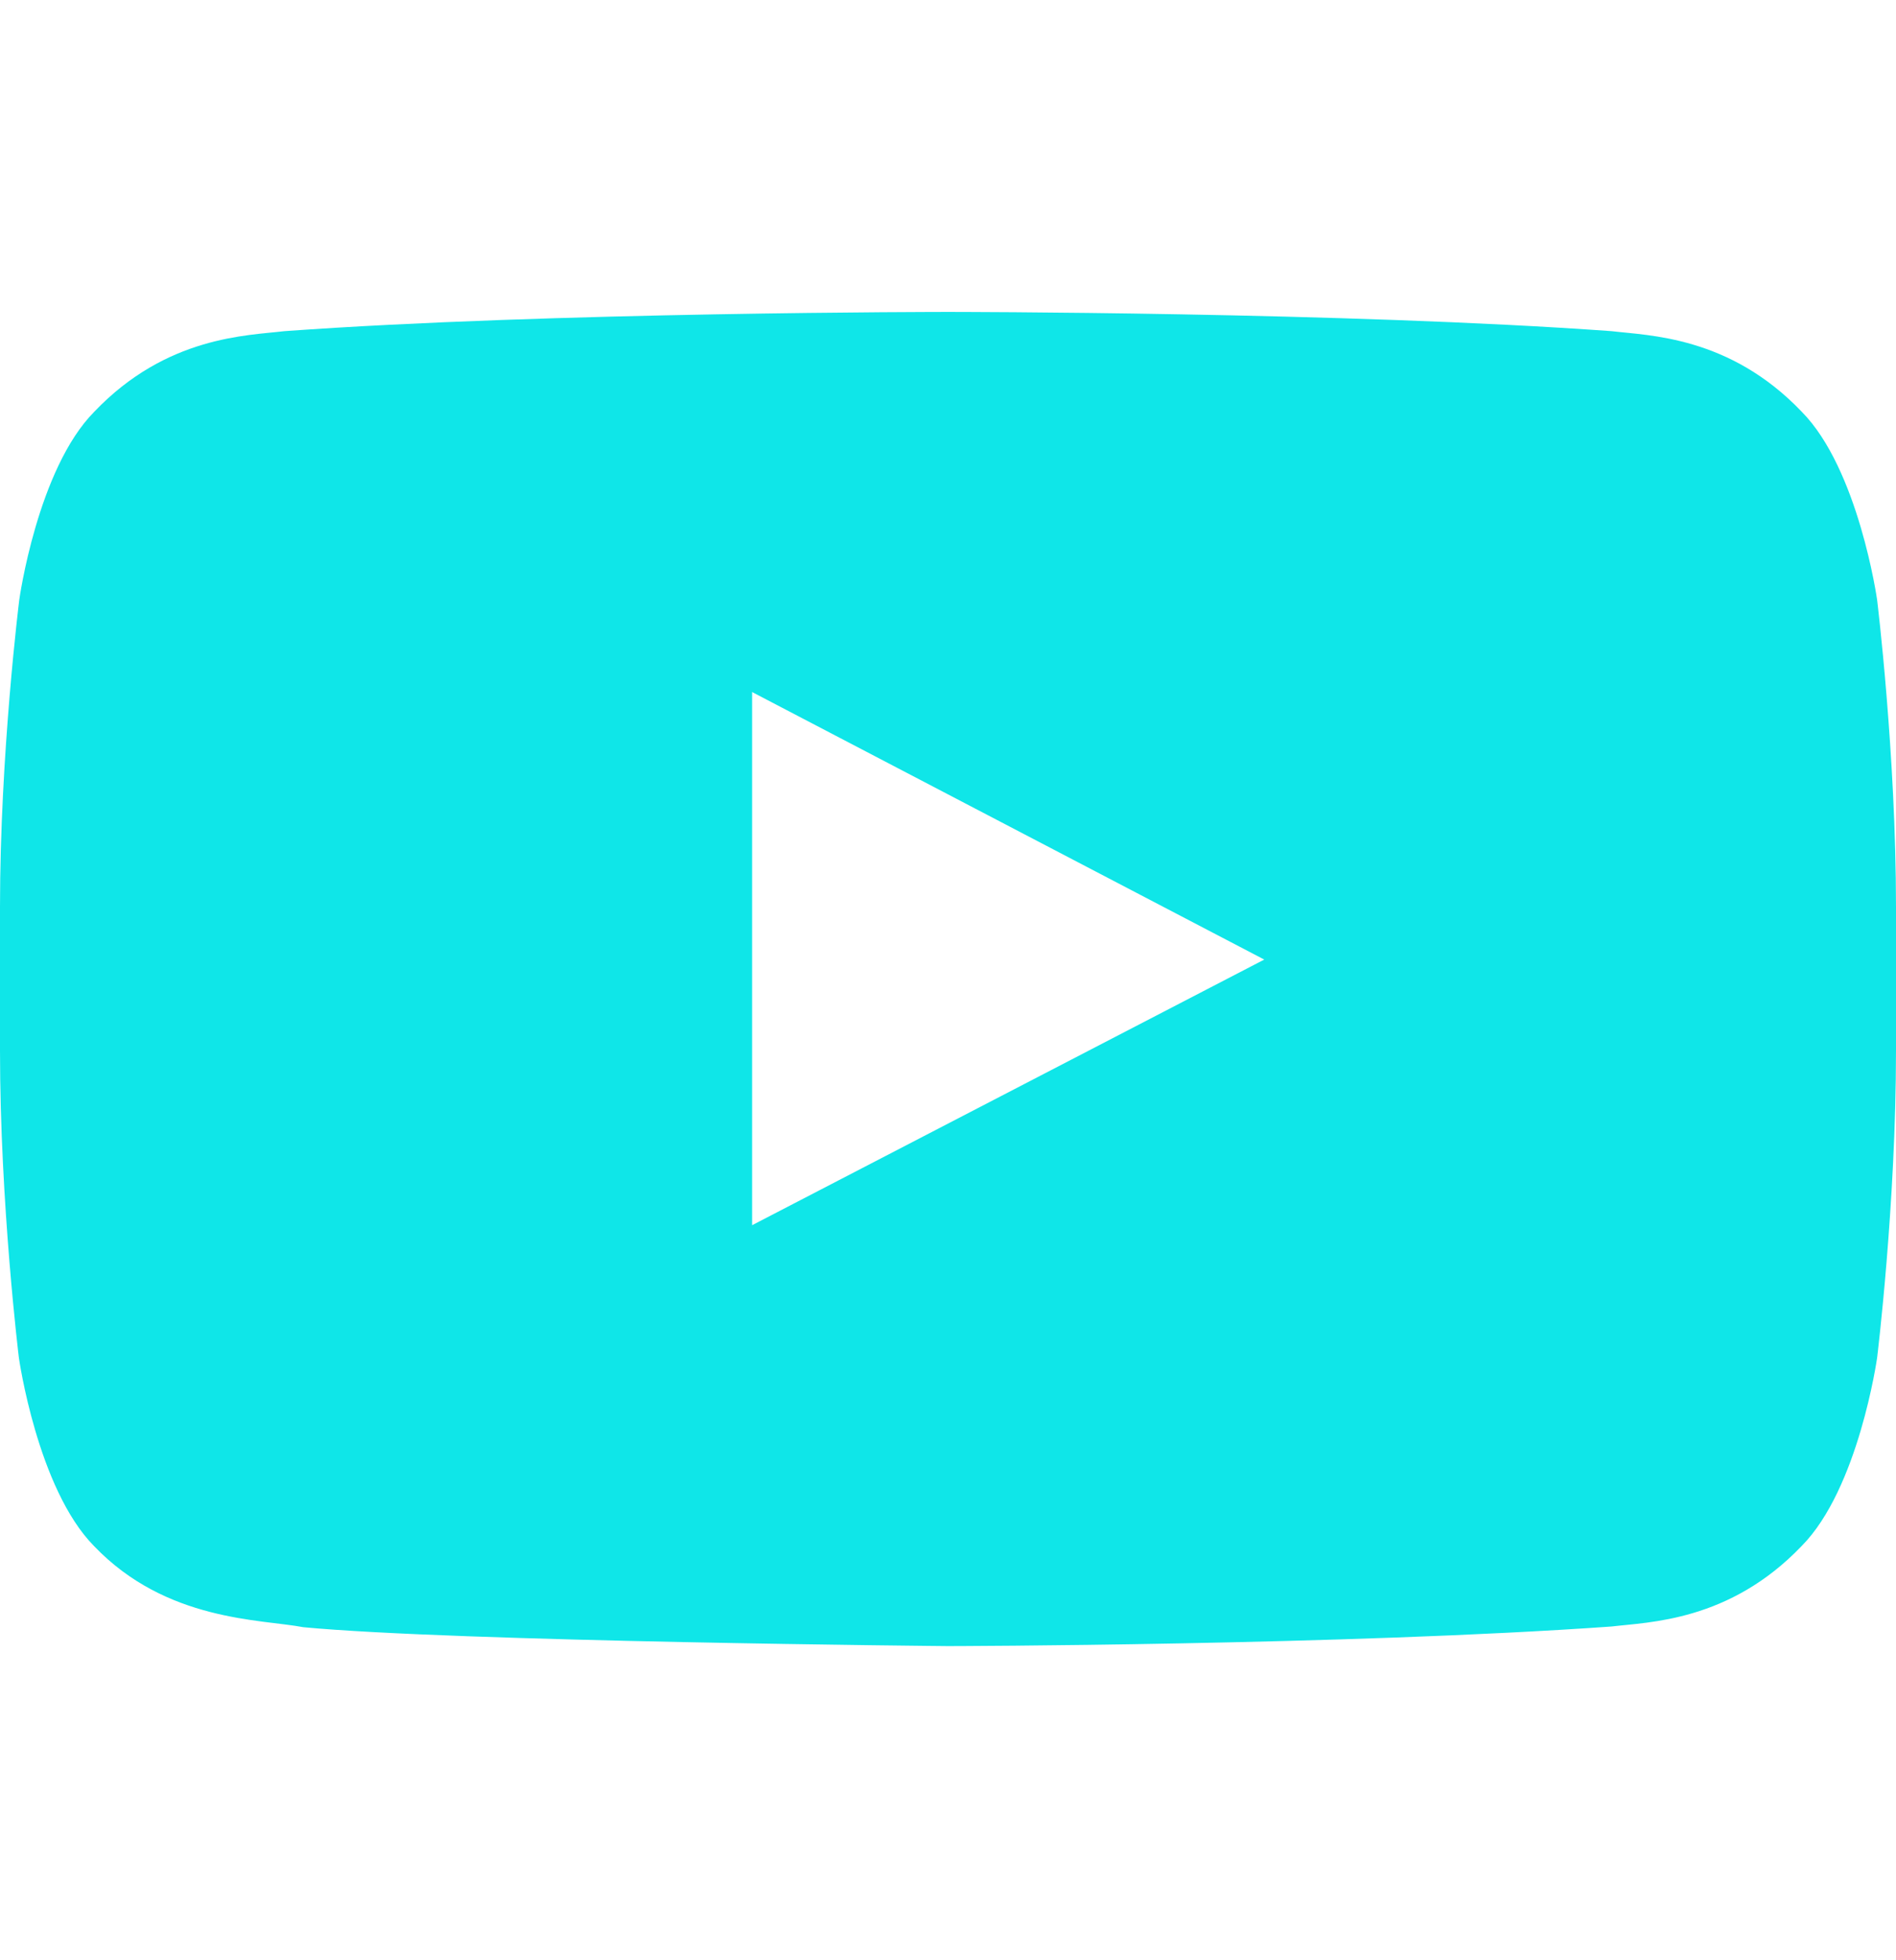 <svg width="30" height="31" viewBox="0 0 30 31" fill="none" xmlns="http://www.w3.org/2000/svg">
<path d="M29.701 9.485C29.701 9.485 29.408 7.417 28.506 6.509C27.363 5.313 26.086 5.308 25.5 5.237C21.305 4.933 15.006 4.933 15.006 4.933H14.994C14.994 4.933 8.695 4.933 4.5 5.237C3.914 5.308 2.637 5.313 1.494 6.509C0.592 7.417 0.305 9.485 0.305 9.485C0.305 9.485 0 11.917 0 14.343V16.616C0 19.042 0.299 21.474 0.299 21.474C0.299 21.474 0.592 23.542 1.488 24.45C2.631 25.645 4.131 25.605 4.799 25.733C7.201 25.962 15 26.032 15 26.032C15 26.032 21.305 26.02 25.5 25.722C26.086 25.651 27.363 25.645 28.506 24.45C29.408 23.542 29.701 21.474 29.701 21.474C29.701 21.474 30 19.048 30 16.616V14.343C30 11.917 29.701 9.485 29.701 9.485ZM11.9 19.376V10.944L20.004 15.175L11.9 19.376Z" fill="#0FE6E8"/>
</svg>
